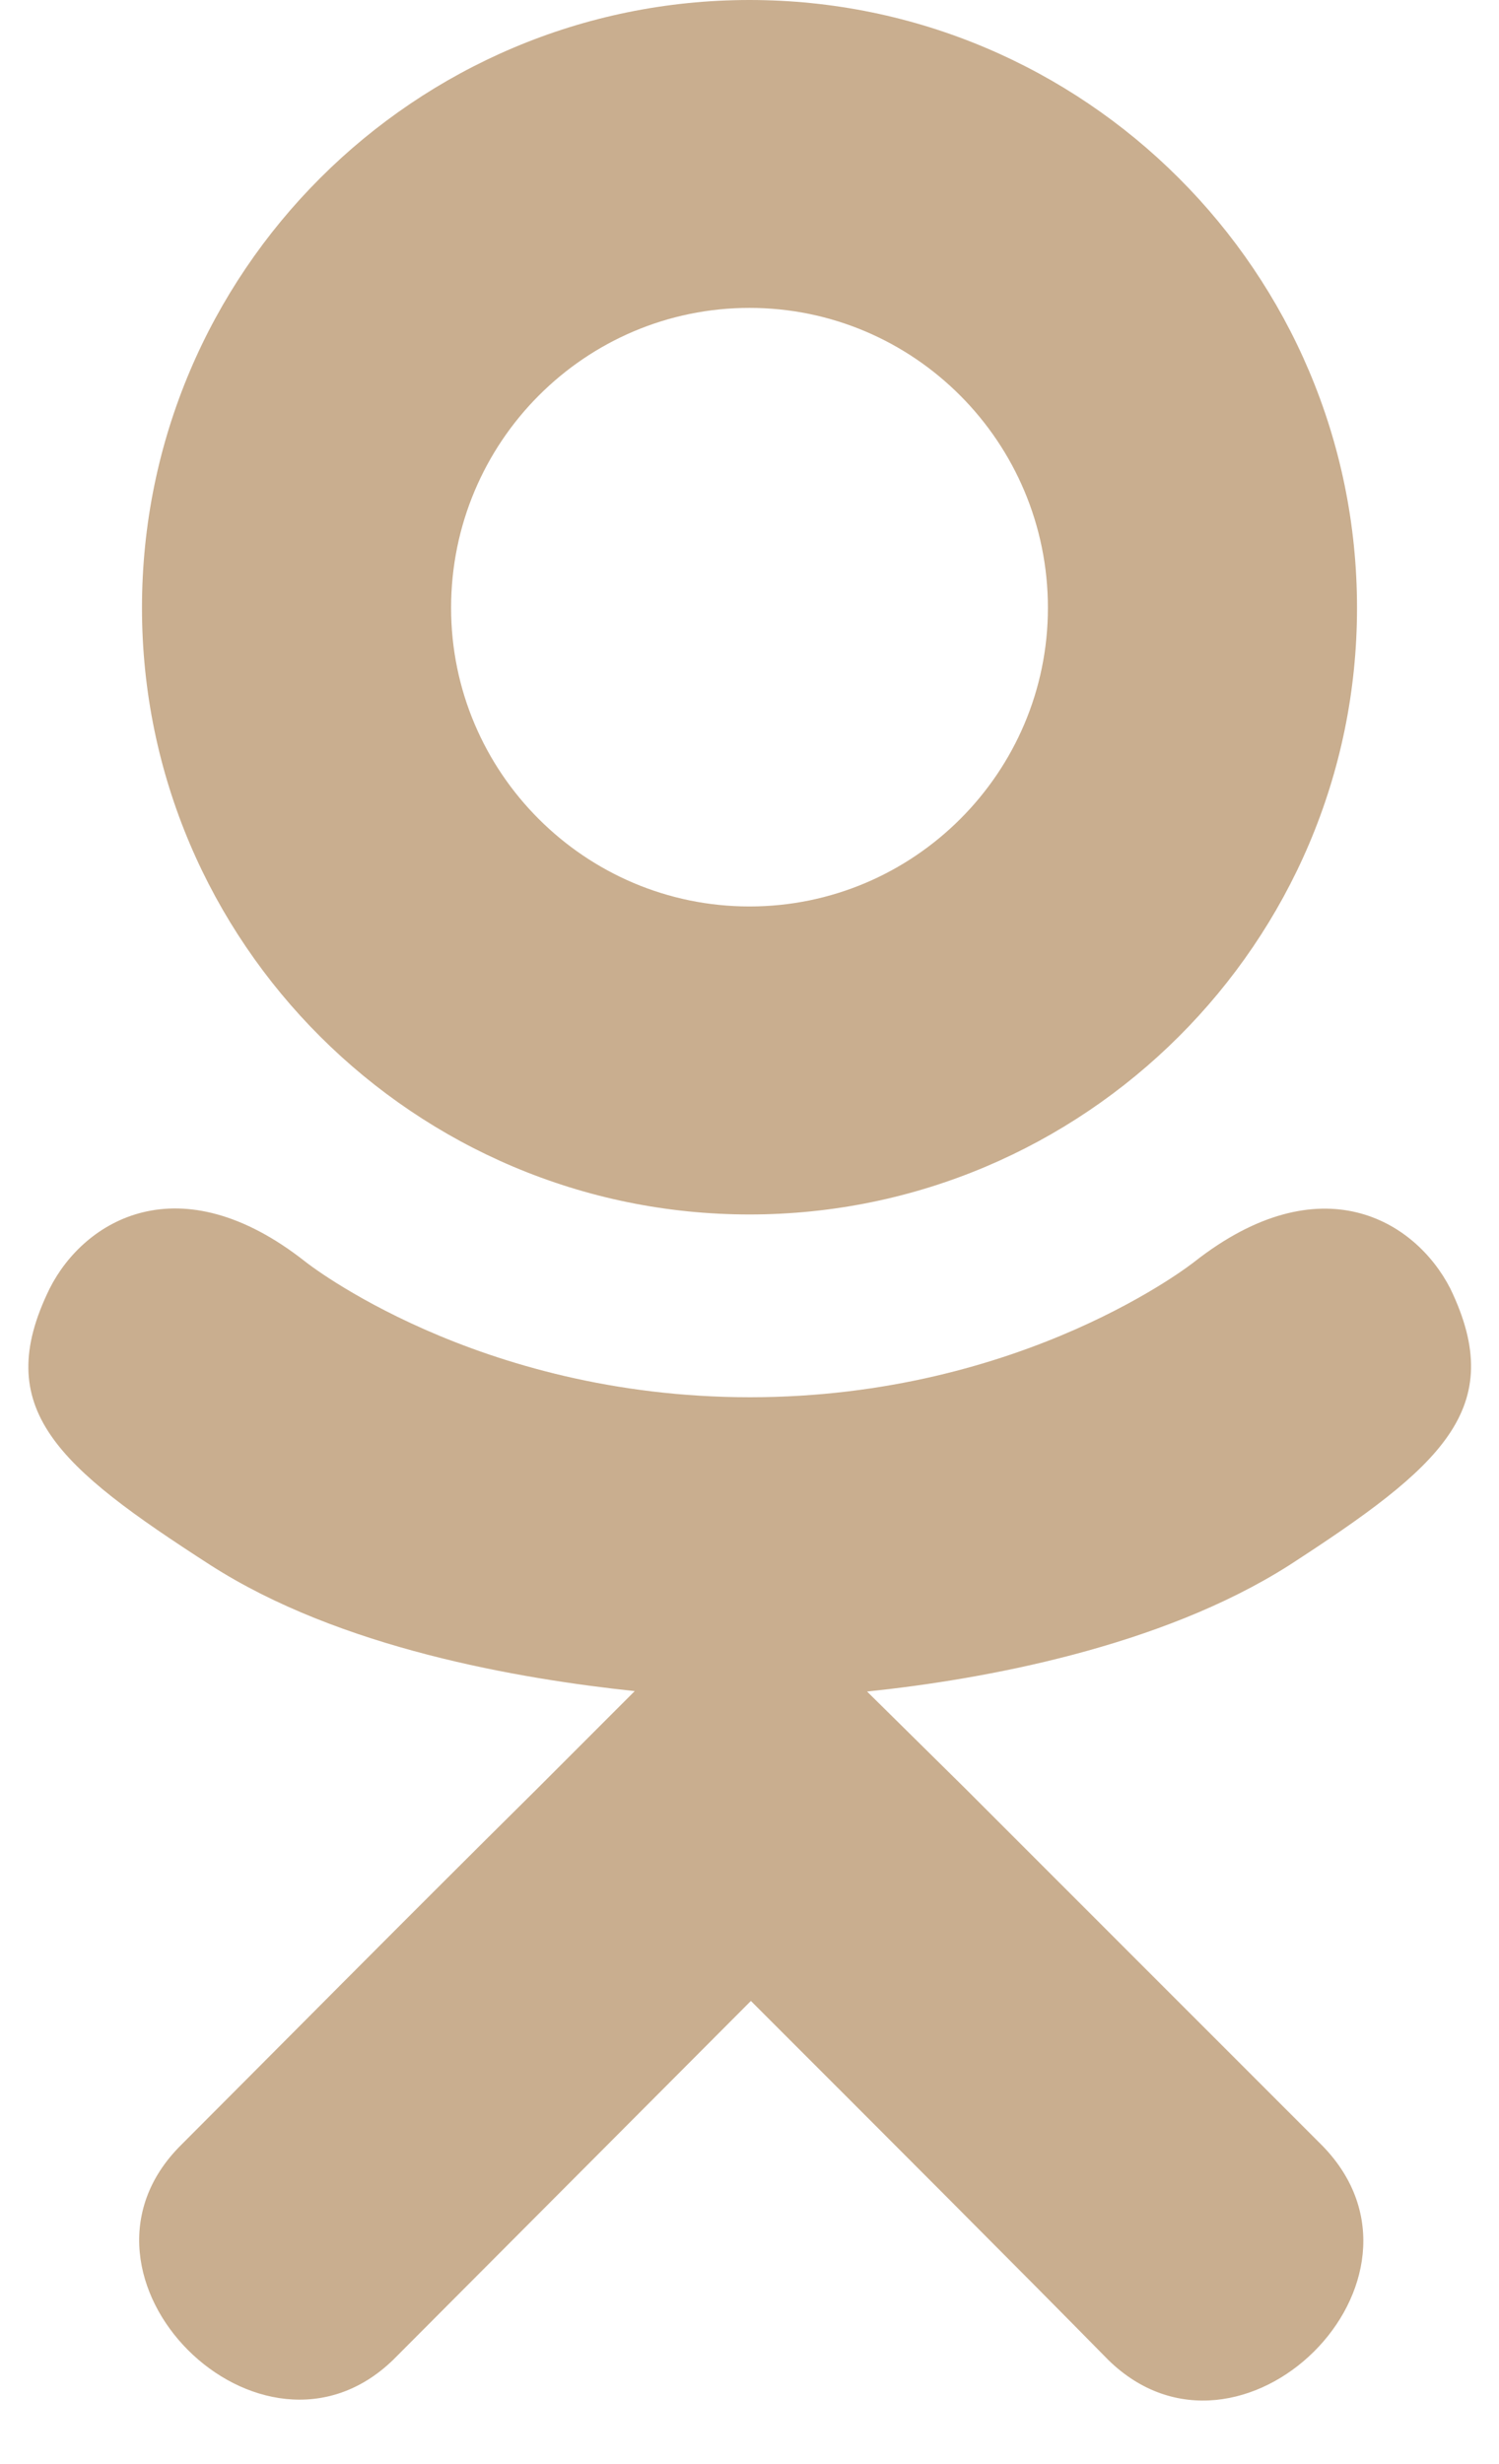 <svg width="14" height="23" viewBox="0 0 14 23" fill="none" xmlns="http://www.w3.org/2000/svg">
<path d="M12.036 14.613C10.837 15.374 9.187 15.676 8.098 15.789L9.012 16.691L12.351 20.029C13.571 21.28 11.585 23.236 10.351 22.028C9.516 21.179 8.291 19.954 7.013 18.677L3.675 22.024C2.441 23.227 0.455 21.254 1.689 20.024C2.537 19.176 3.749 17.951 5.027 16.686L5.928 15.785C4.852 15.671 3.176 15.387 1.964 14.608C0.538 13.689 -0.088 13.151 0.464 12.027C0.787 11.388 1.676 10.85 2.852 11.777C2.852 11.777 4.441 13.042 7.004 13.042C9.568 13.042 11.156 11.777 11.156 11.777C12.333 10.854 13.217 11.388 13.545 12.027C14.088 13.151 13.462 13.689 12.036 14.613ZM1.326 5.674C1.326 2.538 3.876 0 7 0C10.124 0 12.674 2.538 12.674 5.674C12.674 8.798 10.124 11.336 7 11.336C3.876 11.336 1.326 8.798 1.326 5.674V5.674ZM4.213 5.674C4.213 7.21 5.464 8.461 7 8.461C8.536 8.461 9.787 7.21 9.787 5.674C9.787 4.126 8.536 2.874 7 2.874C5.464 2.874 4.213 4.126 4.213 5.674Z" fill="#C9AE8F"/>
</svg>

